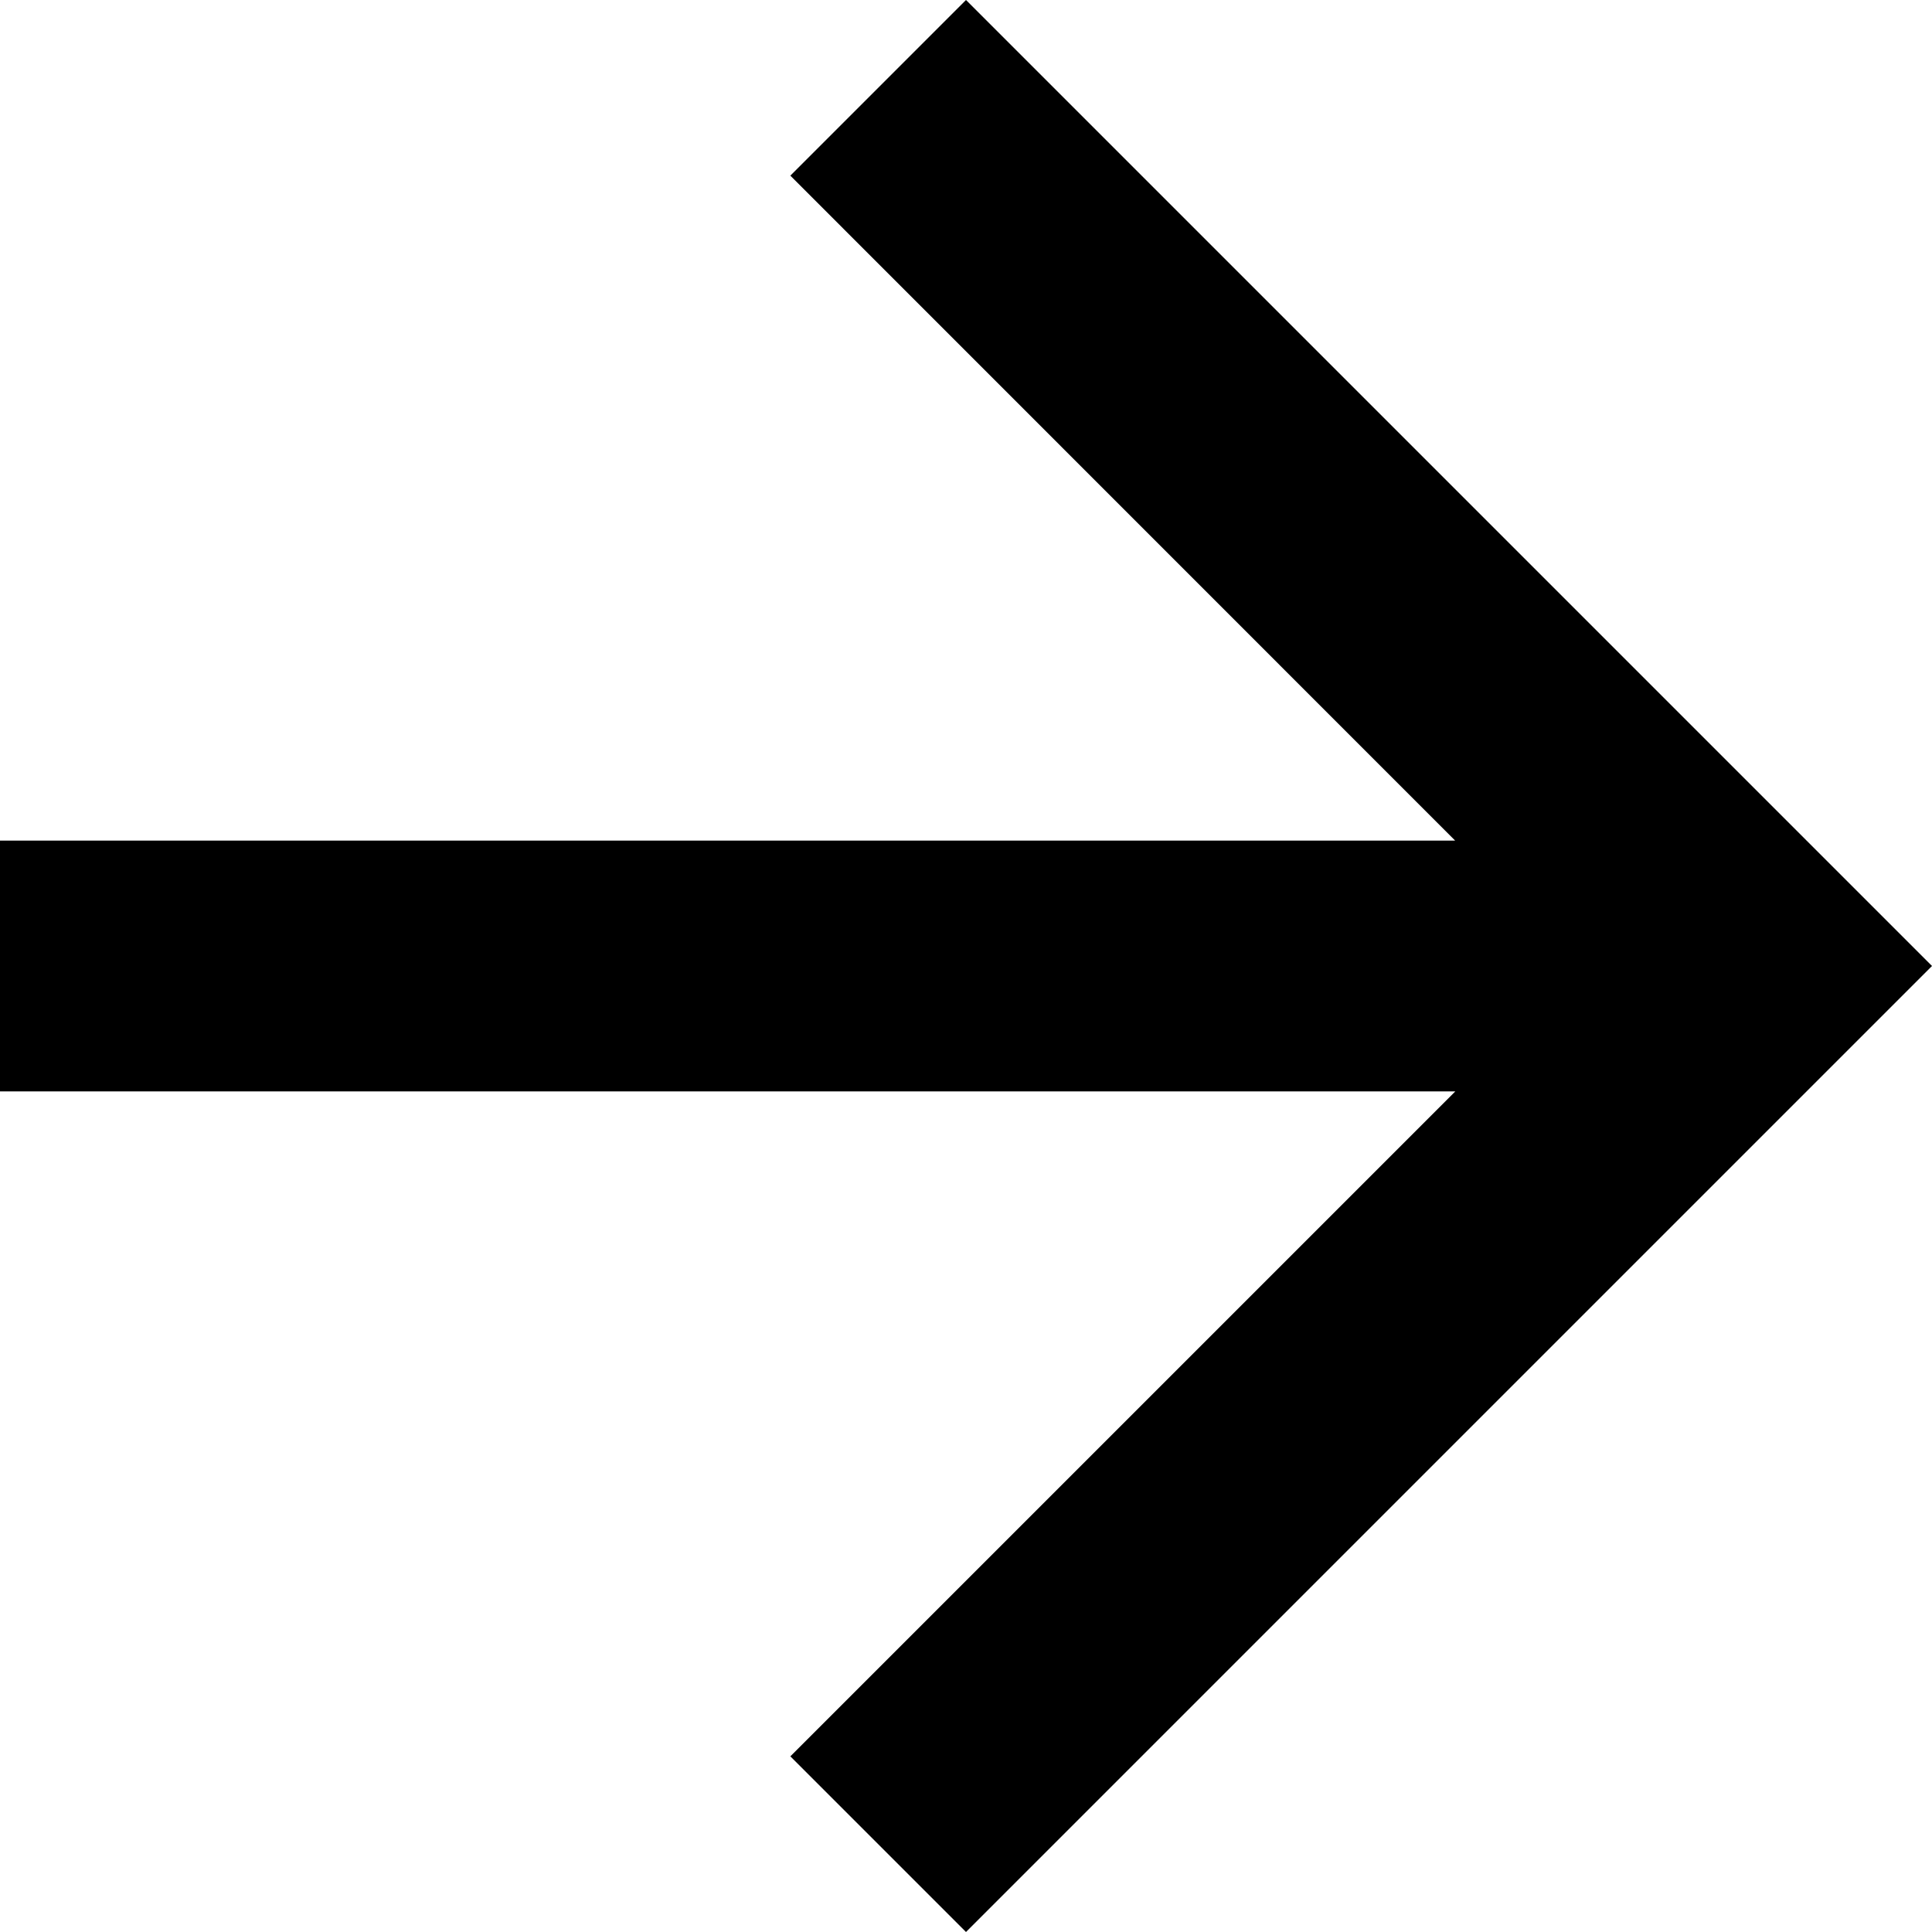<svg width="12" height="12" viewBox="0 0 12 12" fill="none" xmlns="http://www.w3.org/2000/svg" alt="Right arrow" title="Right arrow">
<path d="M6 0L4.909 1.091L9.038 5.221H0V6.779H9.039L4.909 10.909L6 12L12 6L6 0Z" fill="black"/>
</svg>
